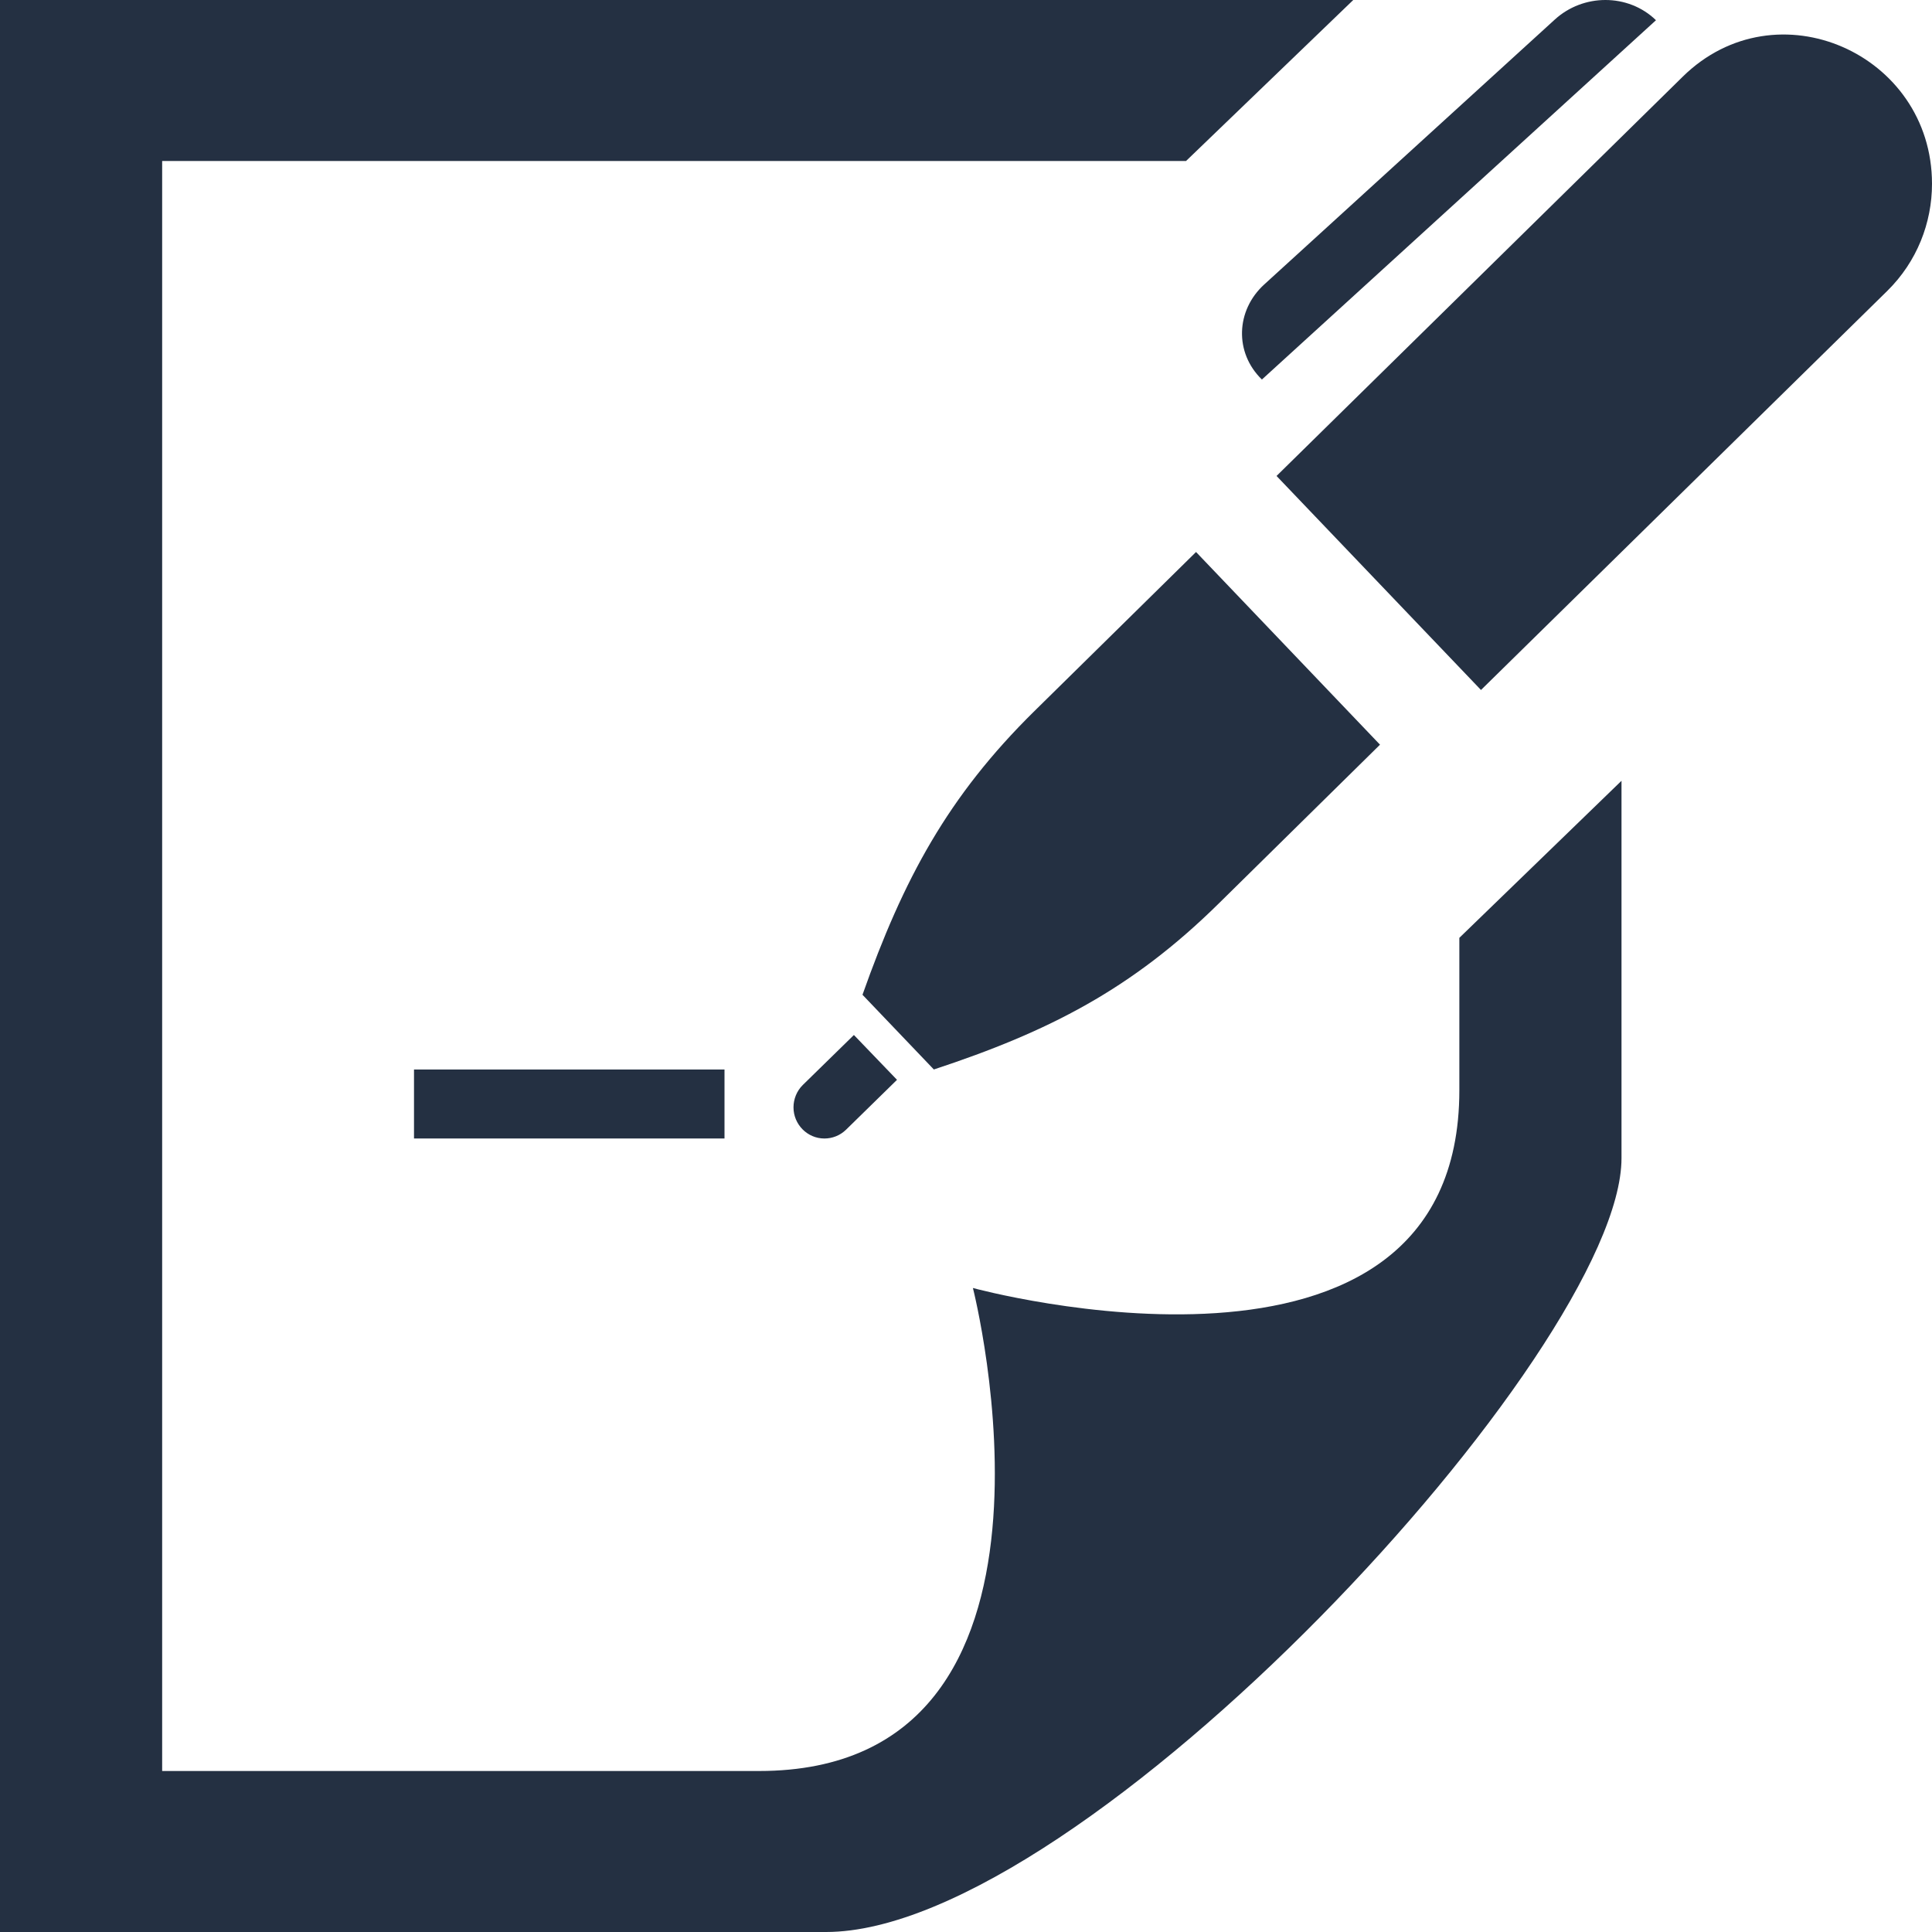 <svg xmlns="http://www.w3.org/2000/svg" width="45" height="45" viewBox="0 0 45 45">
    <g fill="none" fill-rule="evenodd">
        <g fill="#243042">
            <g>
                <path d="M29.392 8.84c-.644-.626-.609-1.61.055-2.215l6.77-6.172c.33-.3.754-.453 1.176-.453.427 0 .854.156 1.178.471L29.392 8.84zM18.7 25.27c-.143.14-.218.332-.218.522 0 .398.322.726.72.726.182 0 .363-.068.504-.205l1.187-1.162-1.004-1.044L18.7 25.27zm9.158-12.413l-3.762 3.703c-2.022 1.99-3.054 3.918-4.007 6.61l1.662 1.74c2.677-.882 4.608-1.869 6.63-3.86l3.762-3.705-4.285-4.488zm11.335-11.07l-9.46 9.299 4.762 4.985 9.463-9.295C44.652 6.093 45 5.188 45 4.281c0-3.031-3.625-4.64-5.807-2.494zM16.875 24.911H9.643v1.607h7.232V24.91zm17.116-3.067v3.55c0 7.7-11.33 4.606-11.33 4.606s2.866 11.25-4.982 11.25H3.777V3.75h23.848L31.52 0H0v45h19.24c5.974 0 18.528-13.543 18.528-18.026v-8.788l-3.777 3.658z" transform="translate(-930 -161) translate(930 161)"/>
            </g>
        </g>
    </g>
</svg>
